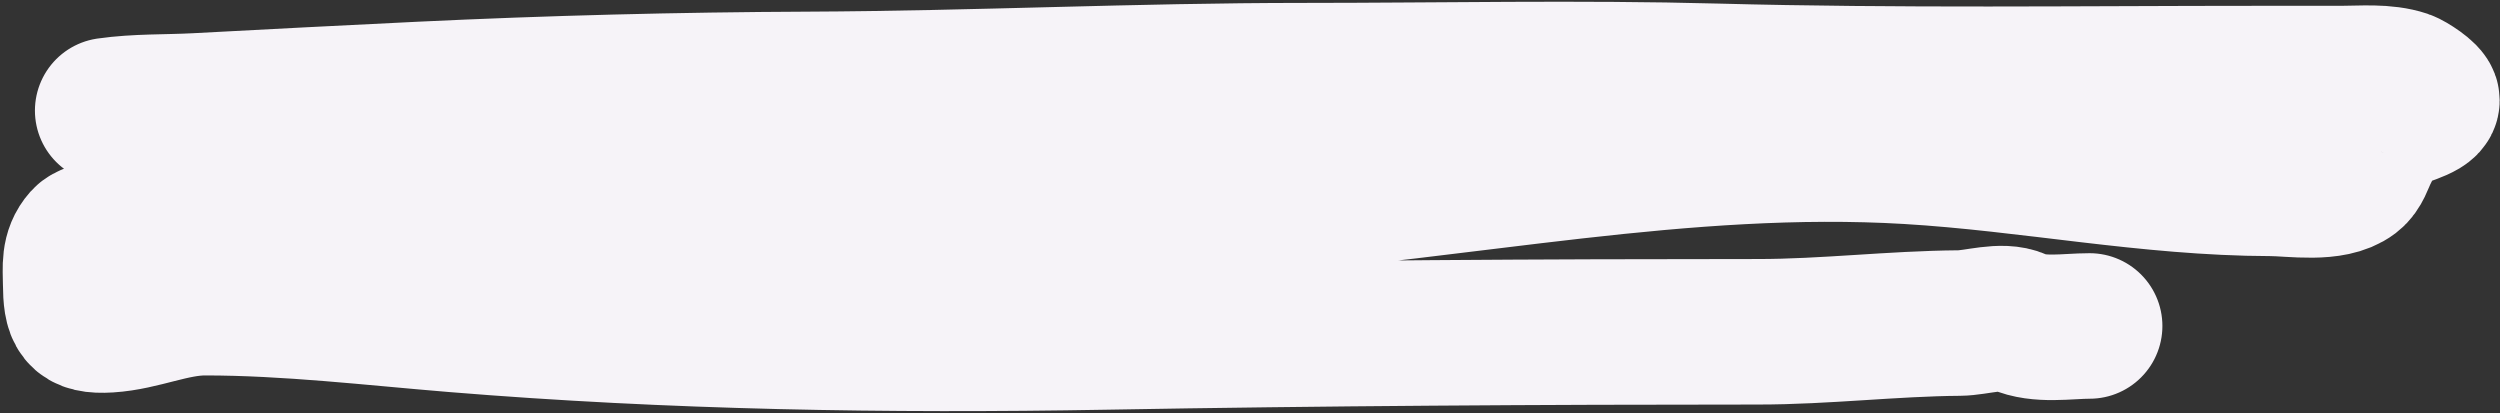 <?xml version="1.0" encoding="UTF-8"?> <svg xmlns="http://www.w3.org/2000/svg" width="859" height="142" viewBox="0 0 859 142" fill="none"><rect x="0" y="0" width="859" height="142" fill="#333333" stroke="none"/> <path d="M37 38C47.057 36.563 57.316 36.925 67.444 36.389C93.15 35.028 118.841 33.674 144.556 32.444C189.128 30.313 233.377 29.192 278 29C334.578 28.756 391.117 26 447.722 26C495.035 26 542.48 24.957 589.778 26.222C652.153 27.891 714.405 27 776.778 27C785.981 27 795.185 27 804.389 27C811.395 27 819.382 26.183 826.167 28.444C827.897 29.021 833.889 32.886 833.889 34.5C833.889 37.142 823.62 39.34 821.222 41C817.097 43.855 814.641 48.161 812.5 52.556C811.227 55.168 810.406 58.386 808 60.222C801.262 65.364 787.769 63.019 780.222 63C738.188 62.894 697.463 54.482 655.667 52C578.572 47.422 503.057 64.287 426.444 69.555C371.152 73.358 315.221 71 259.833 71C231.307 71 202.911 69 174.389 69C159.796 69 143.104 68.418 128.778 72C119.38 74.35 108.934 75.566 99.333 76.389C80.452 78.007 61.394 79.744 42.444 80C39.369 80.041 31.387 79.939 29.111 82.5C25.259 86.834 25.95 91.709 26 97.333C26.09 107.474 27.297 110.516 37.333 109.889C48.637 109.182 59.173 104 70.444 104C98.939 104 127.835 107.449 156.222 109.778C230.595 115.878 305.163 117.107 379.778 115.778C454.517 114.446 529.301 114 604.056 114C627.147 114 650.117 111.182 673.222 111C679.167 110.953 687.826 107.946 693.444 110.5C700.606 113.755 710.402 112 718 112" stroke="#F6F3F8" stroke-width="50" stroke-linecap="round"></path> </svg> 